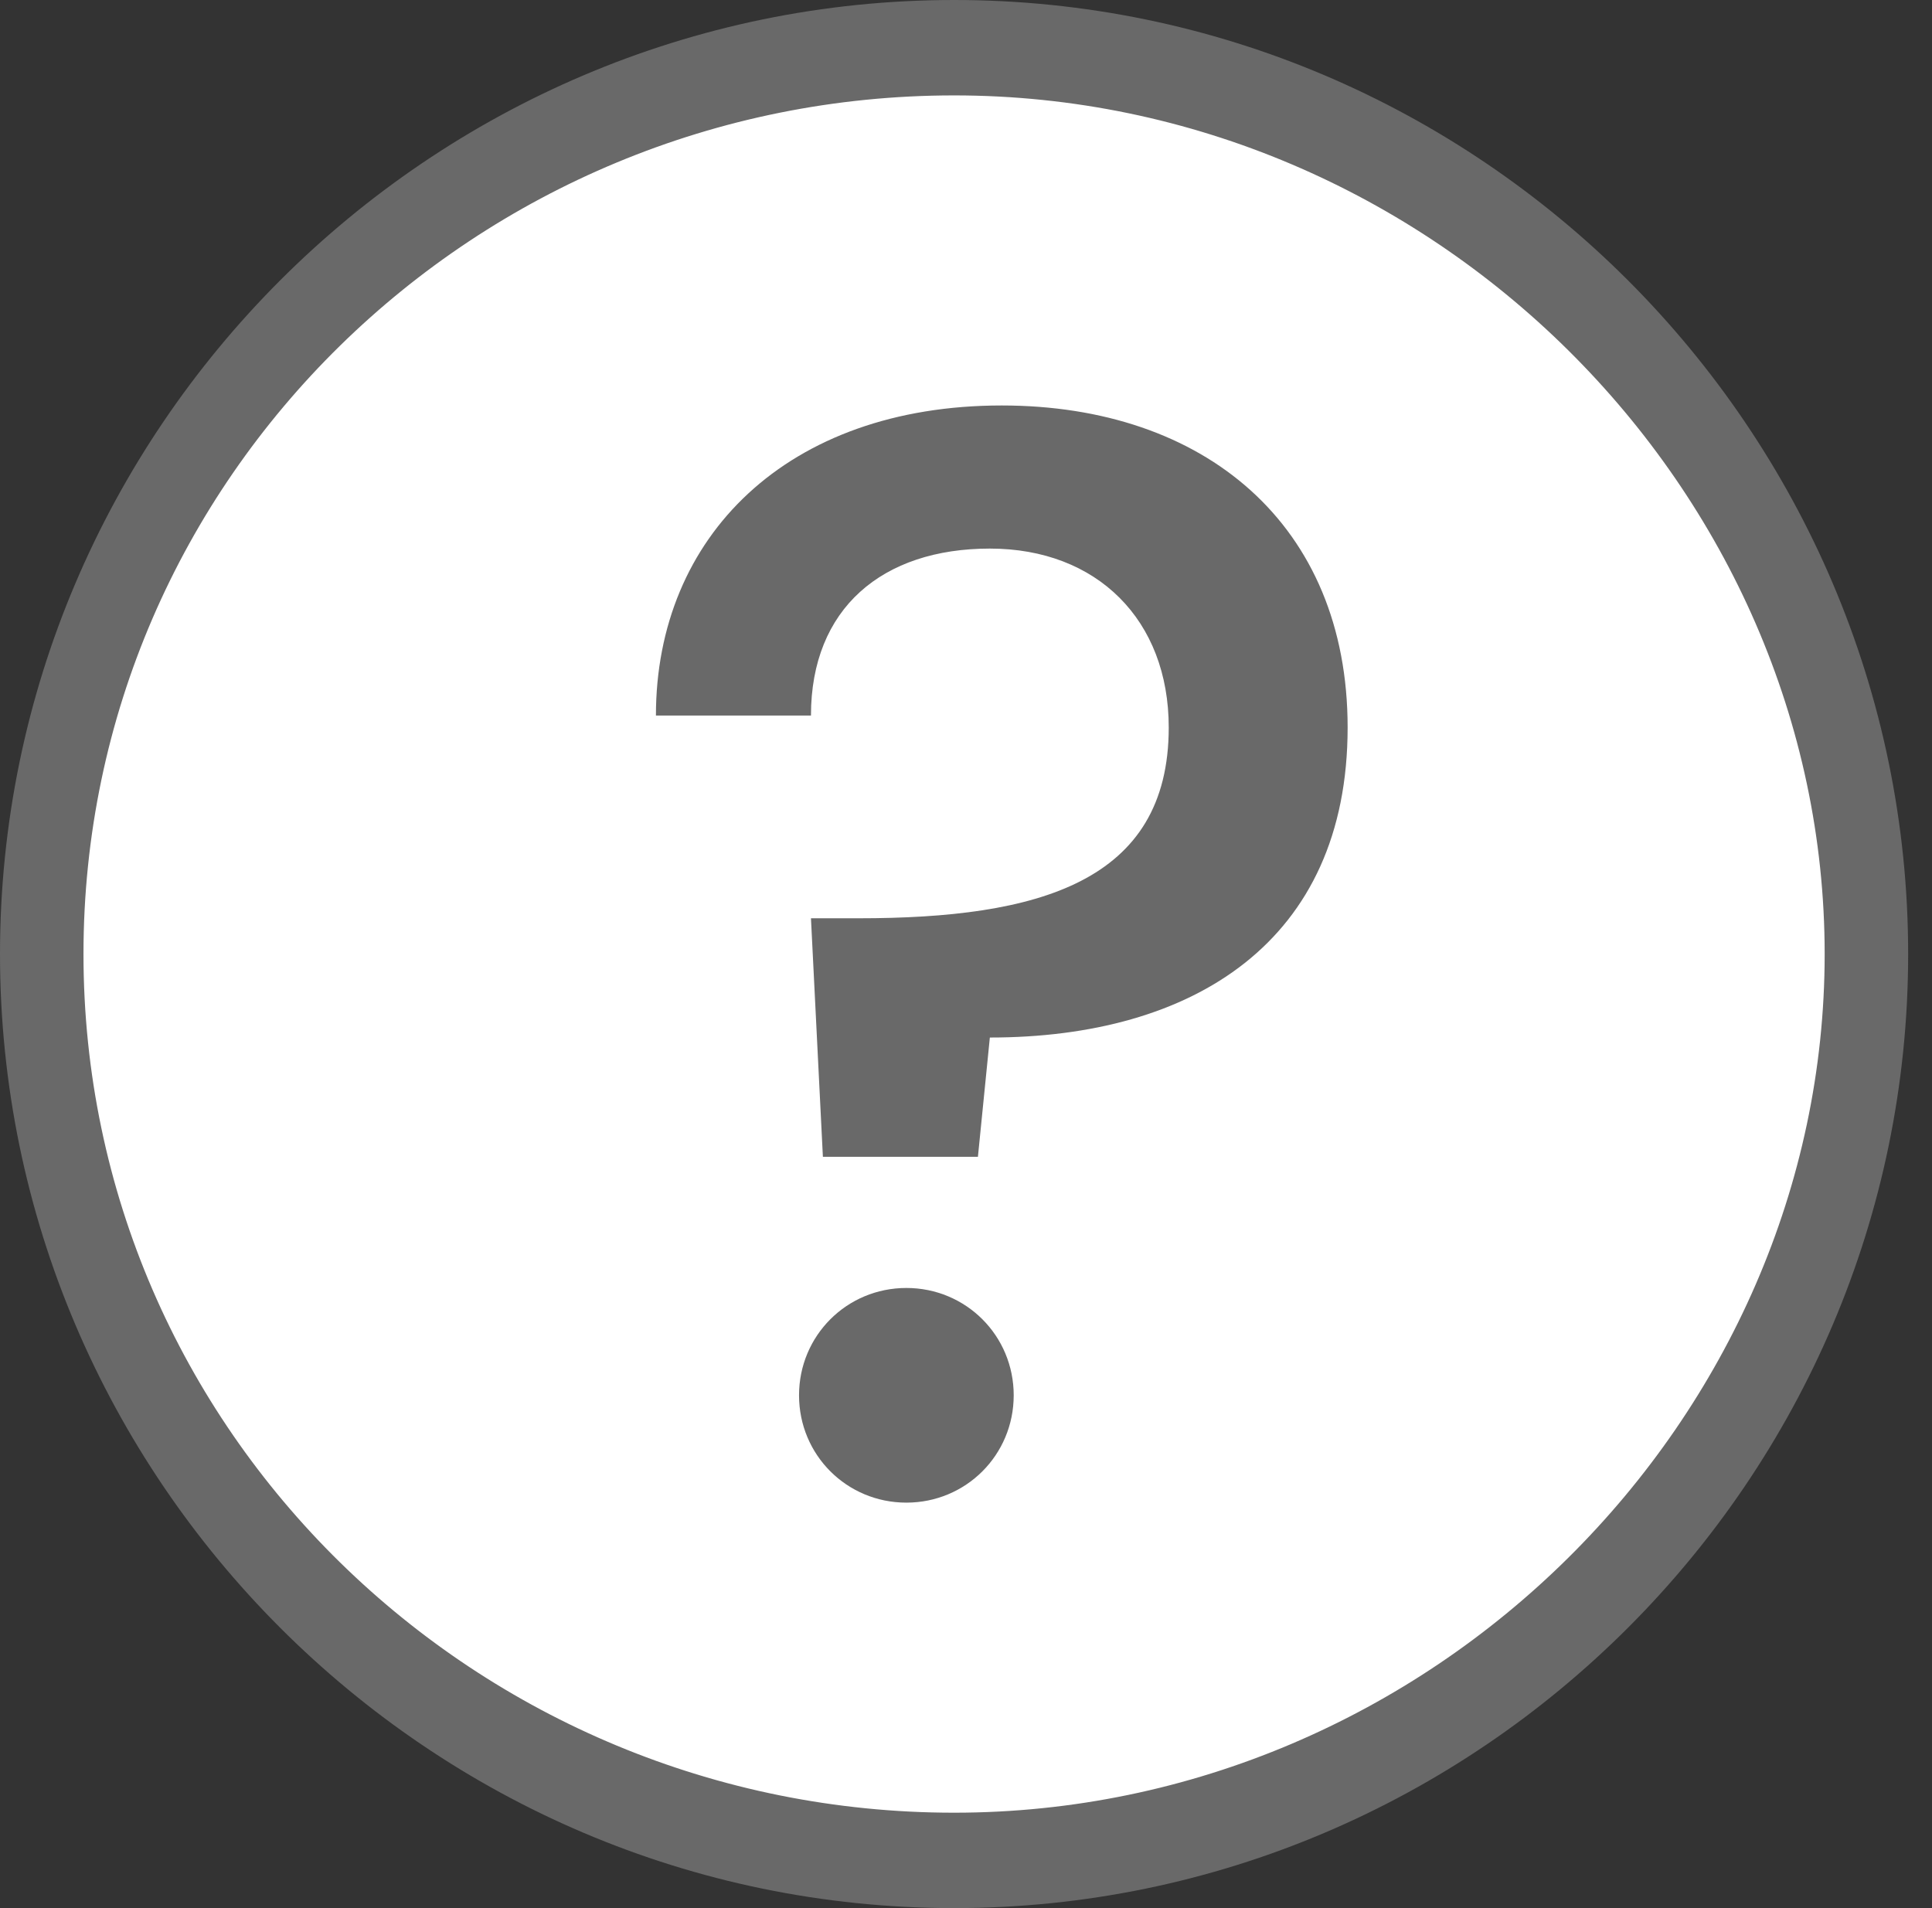 <?xml version="1.0" encoding="utf-8"?>
<!-- Generator: Adobe Illustrator 26.0.1, SVG Export Plug-In . SVG Version: 6.00 Build 0)  -->
<svg version="1.1" id="Calque_1" xmlns="http://www.w3.org/2000/svg" xmlns:xlink="http://www.w3.org/1999/xlink" x="0px" y="0px"
	 viewBox="0 0 16.2 16" style="enable-background:new 0 0 16.2 16;" xml:space="preserve">
<rect x="0" y="0" width="16.2" height="16" fill="#333333" stroke="none"/>
<style type="text/css">
	.st0{fill:#FFFFFF;}
	.st1{fill:#696969;}
</style>
<g>
	<circle class="st0" cx="8" cy="8" r="7.6"/>
	<path class="st1" d="M8,0.8c4,0,7.3,3.3,7.3,7.2S12,15.2,8,15.2S0.7,12,0.7,8S4,0.8,8,0.8 M8,0C3.6,0,0,3.6,0,8s3.6,8,8,8
		s8-3.6,8-8S12.4,0,8,0L8,0z"/>
</g>
<g>
	<path class="st1" d="M8.4,3.4c1.7,0,2.9,1,2.9,2.7c0,1.8-1.3,2.6-3,2.6l-0.1,1H6.9l-0.1-2h0.4c1.5,0,2.6-0.3,2.6-1.6
		c0-0.9-0.6-1.5-1.5-1.5c-0.9,0-1.5,0.5-1.5,1.4H5.5C5.5,4.5,6.6,3.4,8.4,3.4z M7.6,12.6c-0.5,0-0.9-0.4-0.9-0.9
		c0-0.5,0.4-0.9,0.9-0.9c0.5,0,0.9,0.4,0.9,0.9C8.5,12.2,8.1,12.6,7.6,12.6z"/>
</g>
</svg>

